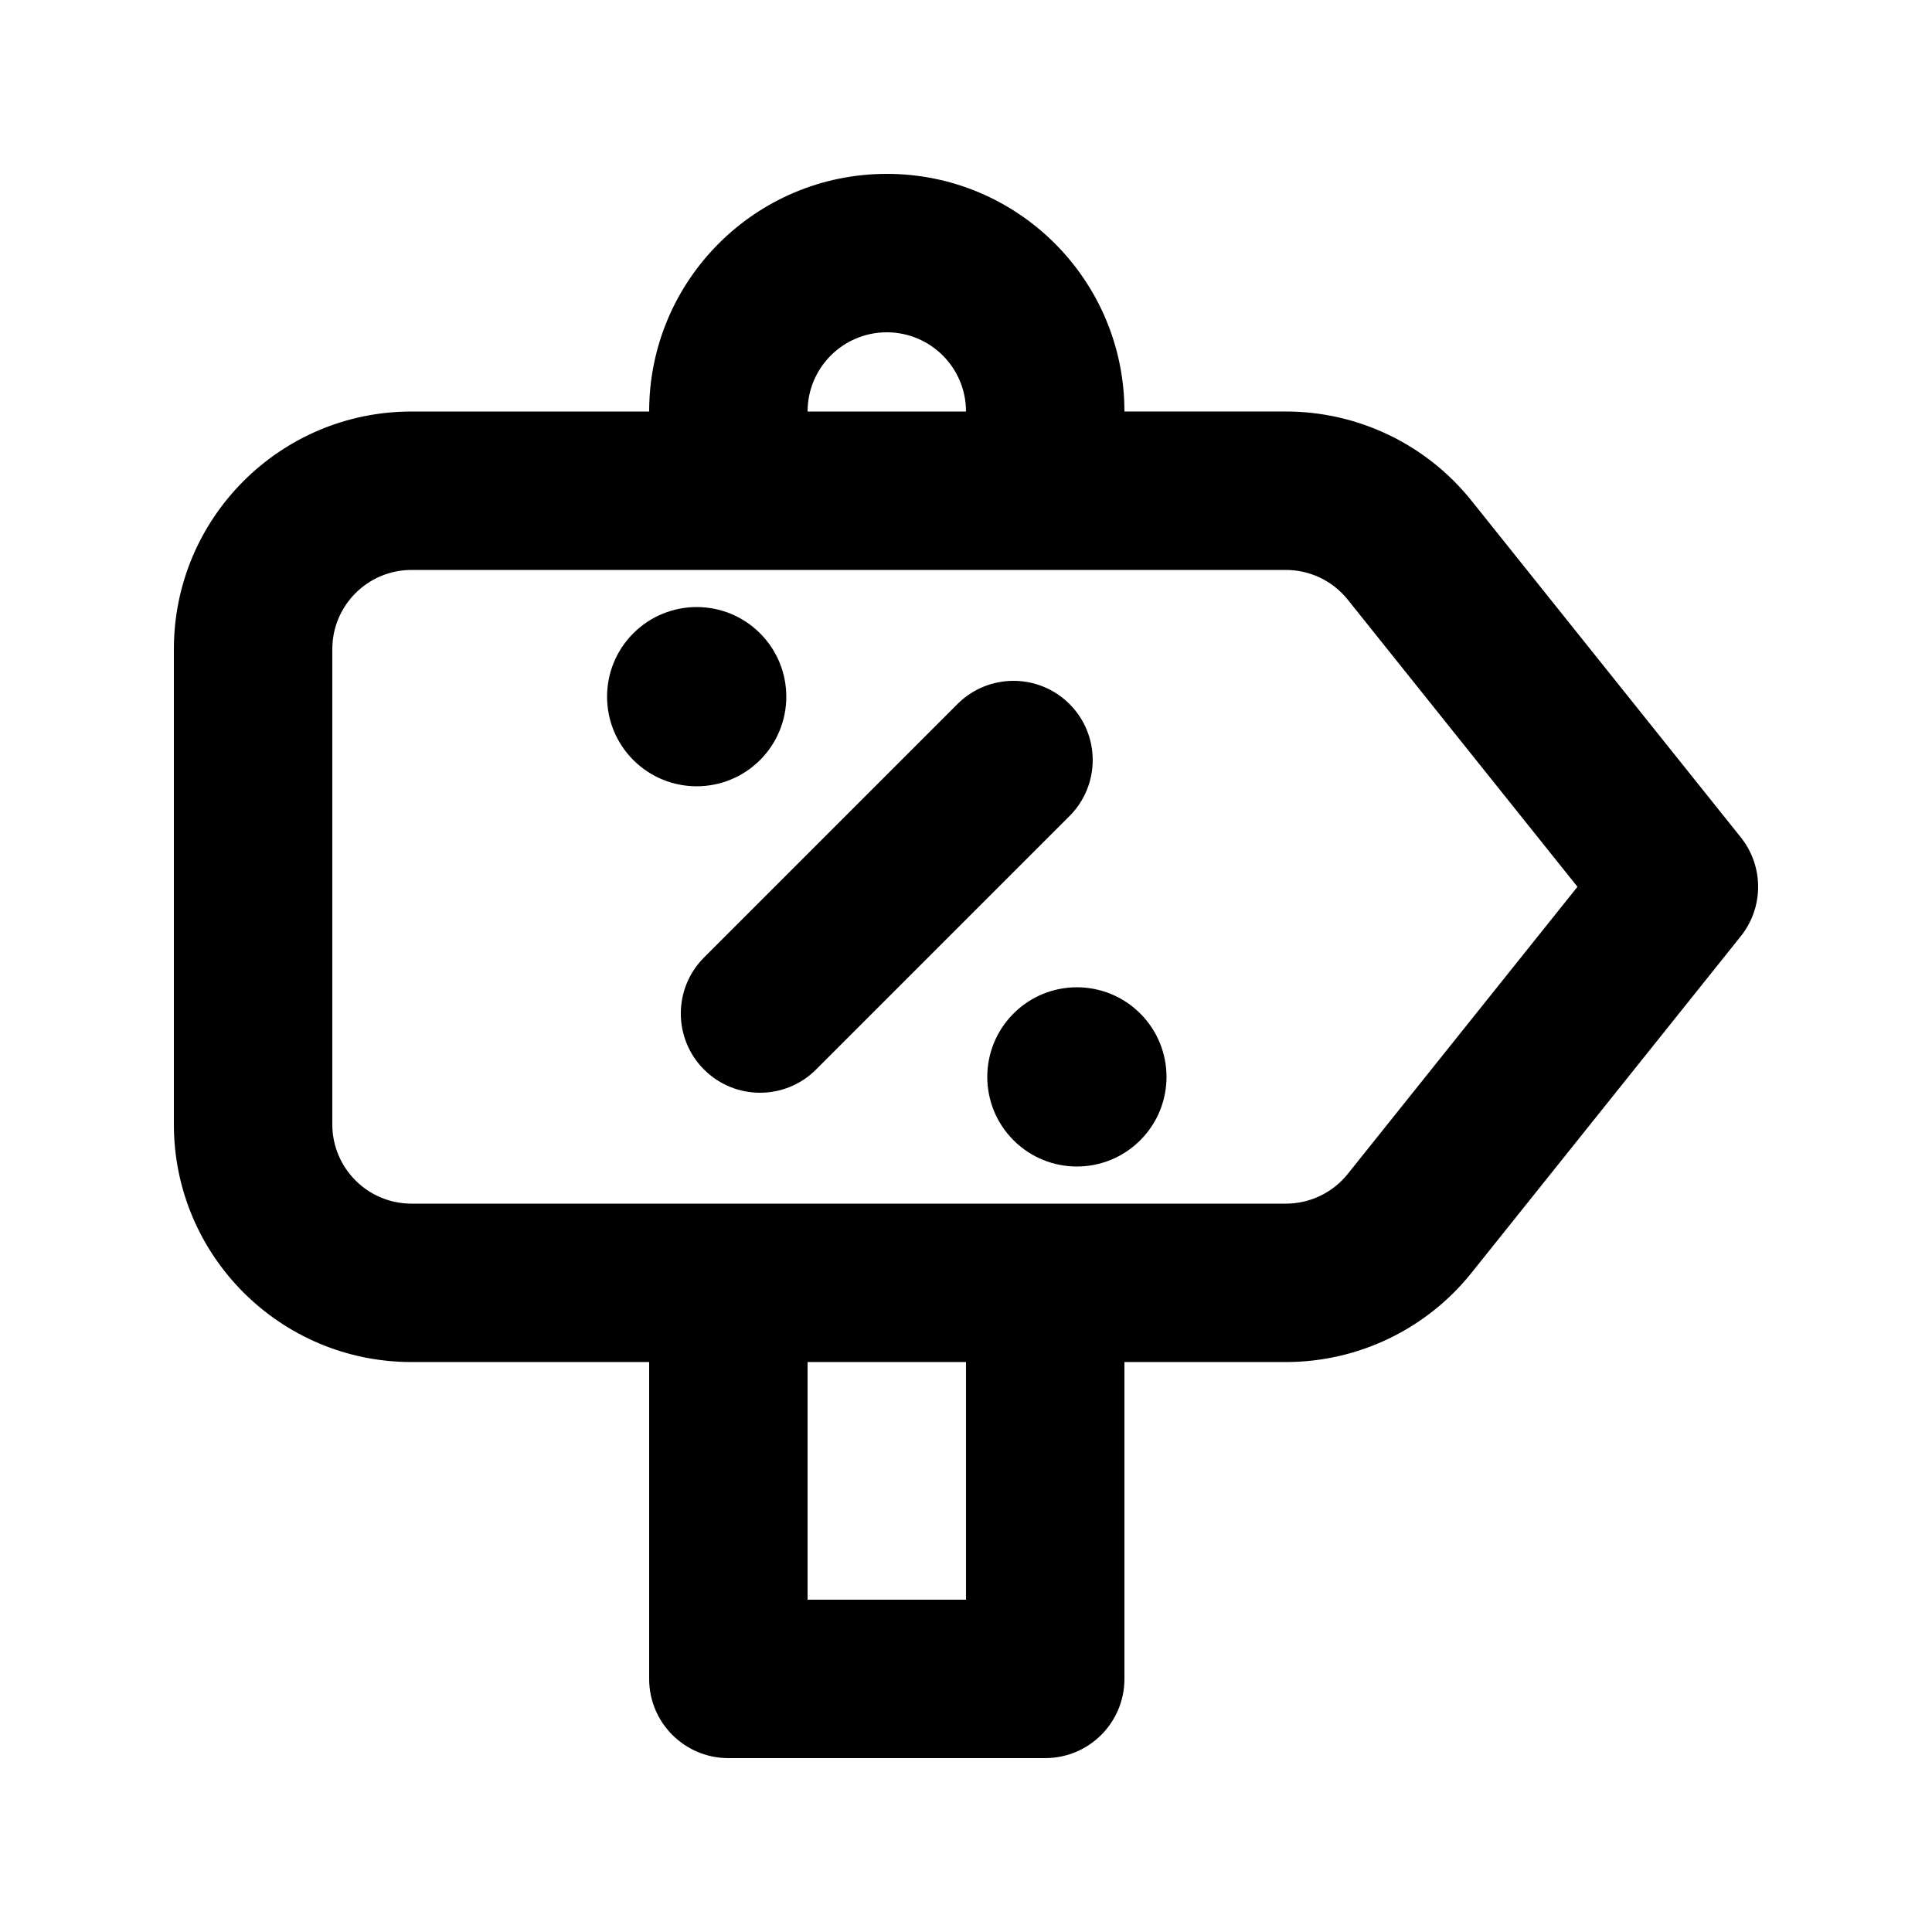 <?xml version="1.0" encoding="UTF-8"?>
<!-- Uploaded to: SVG Repo, www.svgrepo.com, Generator: SVG Repo Mixer Tools -->
<svg fill="#000000" width="800px" height="800px" version="1.1" viewBox="144 144 512 512" xmlns="http://www.w3.org/2000/svg">
 <g>
  <path d="m330.57 397.75c-8.195 8.199-8.195 21.488 0 29.688 8.199 8.199 21.492 8.199 29.688 0l67.176-67.176c8.195-8.195 8.195-21.488 0-29.688-8.199-8.195-21.488-8.195-29.688 0z"/>
  <path d="m345.42 311.83c9.277 9.273 9.277 24.312 0 33.586-9.273 9.277-24.312 9.277-33.586 0-9.273-9.273-9.273-24.312 0-33.586 9.273-9.273 24.312-9.273 33.586 0z"/>
  <path d="m446.18 446.18c9.277-9.273 9.277-24.309 0-33.586-9.273-9.273-24.312-9.273-33.586 0-9.273 9.277-9.273 24.312 0 33.586 9.273 9.277 24.312 9.277 33.586 0z"/>
  <path d="m379.01 190.08c-34.781 0-62.977 28.195-62.977 62.977h-62.977c-34.781 0-62.977 28.195-62.977 62.977v125.95c0 34.781 28.195 62.973 62.977 62.973h62.977v83.969c0 11.594 9.398 20.992 20.992 20.992h83.969c11.594 0 20.992-9.398 20.992-20.992v-83.969h42.793c19.133 0 37.227-8.695 49.18-23.633l71.363-89.203c6.133-7.668 6.133-18.562 0-26.227l-71.363-89.207c-11.953-14.938-30.047-23.633-49.18-23.633h-42.793c0-34.781-28.195-62.977-62.977-62.977zm0 41.984c11.594 0 20.992 9.398 20.992 20.992h-41.984c0-11.594 9.398-20.992 20.992-20.992zm-20.992 335.87v-62.977h41.984v62.977zm-104.96-272.89c-11.594 0-20.992 9.398-20.992 20.992v125.95c0 11.594 9.398 20.992 20.992 20.992h231.72c6.379 0 12.41-2.902 16.395-7.879l60.871-76.09-60.871-76.09c-3.984-4.981-10.016-7.879-16.395-7.879z" fill-rule="evenodd"/>
 </g>
</svg>